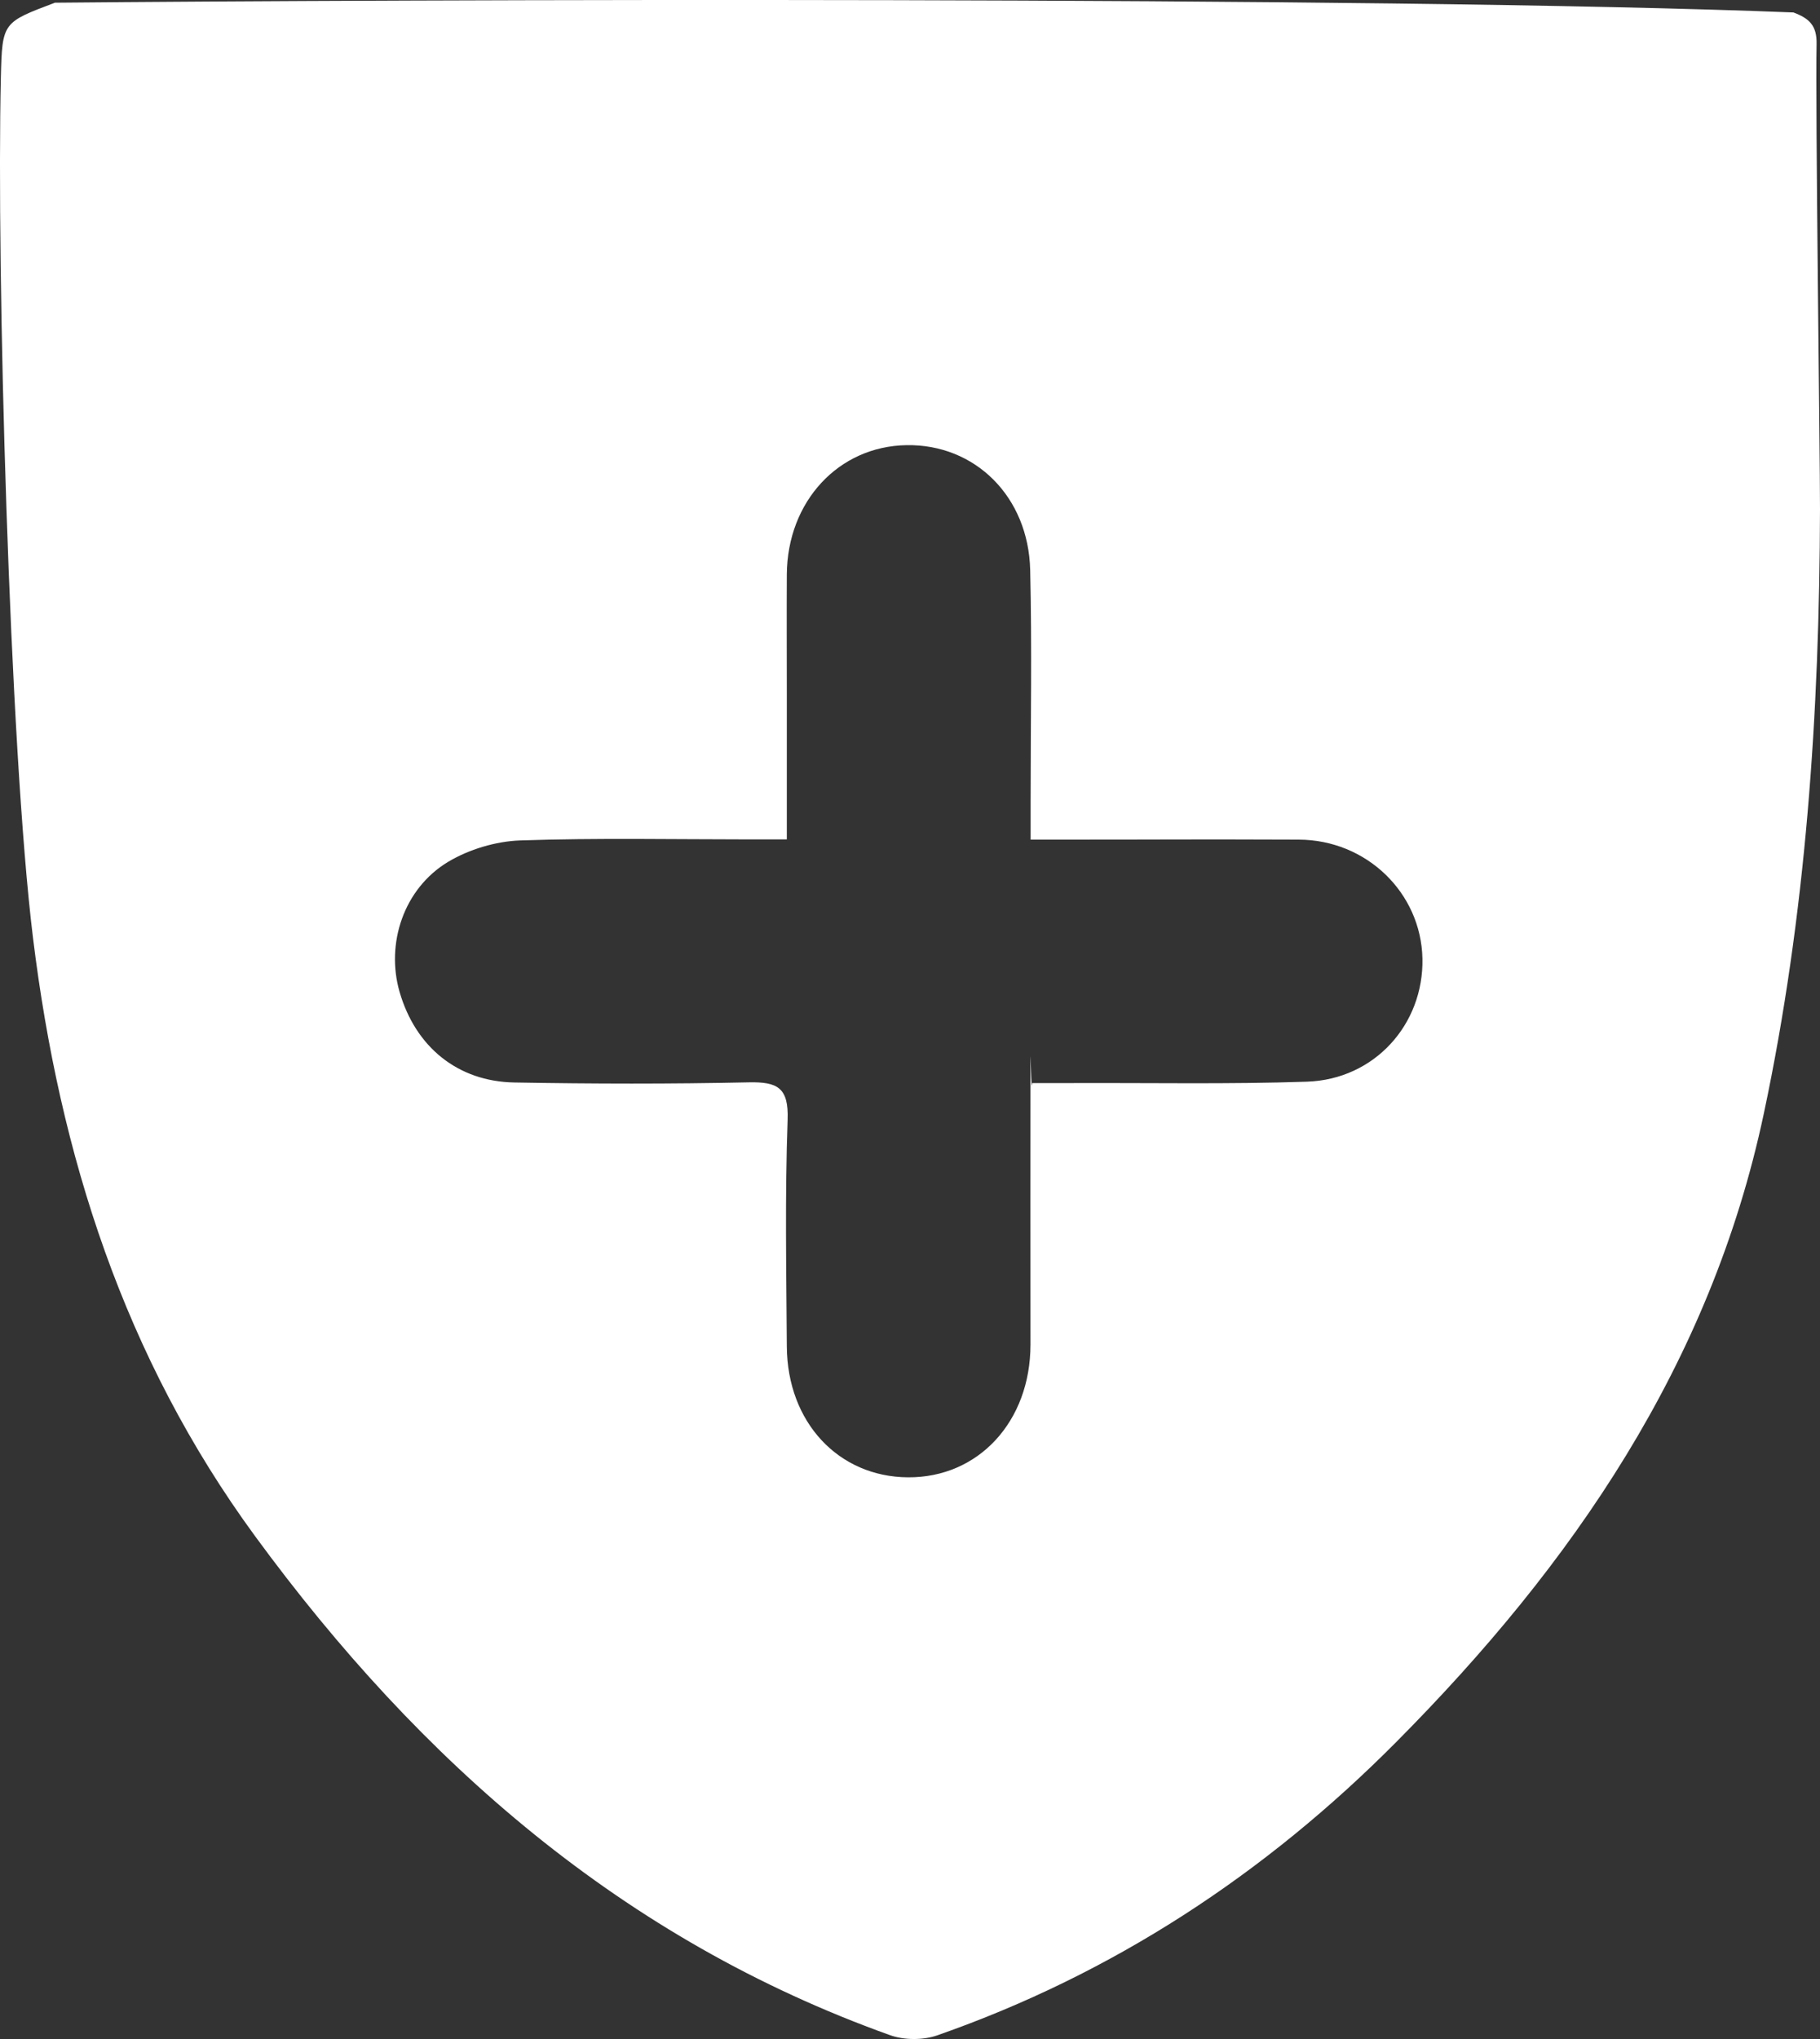 <svg width="25" height="28" viewBox="0 0 25 28" fill="none" xmlns="http://www.w3.org/2000/svg">
<rect x="0" y="0" width="25" height="28" fill="#333333" stroke="none"/>
<path d="M25 6.996C24.993 9.784 24.809 12.558 24.228 15.293C23.498 18.734 21.598 21.487 19.181 23.92C17.383 25.731 15.29 27.106 12.874 27.95C12.679 28.018 12.417 28.017 12.222 27.946C8.562 26.635 5.779 24.201 3.504 21.095C1.705 18.639 0.82 15.866 0.453 12.877C0.13 10.255 -0.05 3.696 0.012 1.056C0.03 0.303 0.039 0.308 0.755 0.037C5.373 -0.006 18.909 -0.057 24.635 0.171C24.851 0.252 24.959 0.349 24.953 0.607C24.935 1.426 25 6.177 25 6.996ZM10.809 11.527C10.617 11.527 10.471 11.527 10.325 11.527C9.265 11.527 8.204 11.505 7.145 11.541C6.81 11.553 6.443 11.663 6.154 11.836C5.545 12.203 5.297 12.958 5.489 13.622C5.707 14.375 6.286 14.852 7.066 14.865C8.14 14.884 9.213 14.886 10.287 14.863C10.678 14.855 10.835 14.934 10.819 15.376C10.782 16.412 10.801 17.453 10.808 18.491C10.815 19.531 11.517 20.281 12.473 20.287C13.44 20.293 14.154 19.521 14.155 18.465C14.155 17.427 14.153 15.568 14.155 14.53C14.155 14.385 14.168 15.059 14.178 14.873C14.394 14.873 14.569 14.873 14.744 14.873C15.813 14.869 16.884 14.89 17.953 14.854C18.879 14.823 19.557 14.069 19.539 13.164C19.52 12.259 18.77 11.533 17.84 11.53C16.231 11.524 16.22 11.53 14.619 11.53C14.474 11.53 14.331 11.53 14.157 11.53C14.157 11.31 14.157 11.148 14.157 10.986C14.157 9.934 14.176 8.881 14.151 7.83C14.128 6.818 13.392 6.097 12.452 6.113C11.518 6.128 10.815 6.886 10.808 7.888C10.805 8.434 10.808 8.981 10.808 9.528C10.808 10.18 10.808 10.832 10.808 11.527H10.809Z" fill="white"/>
</svg>
